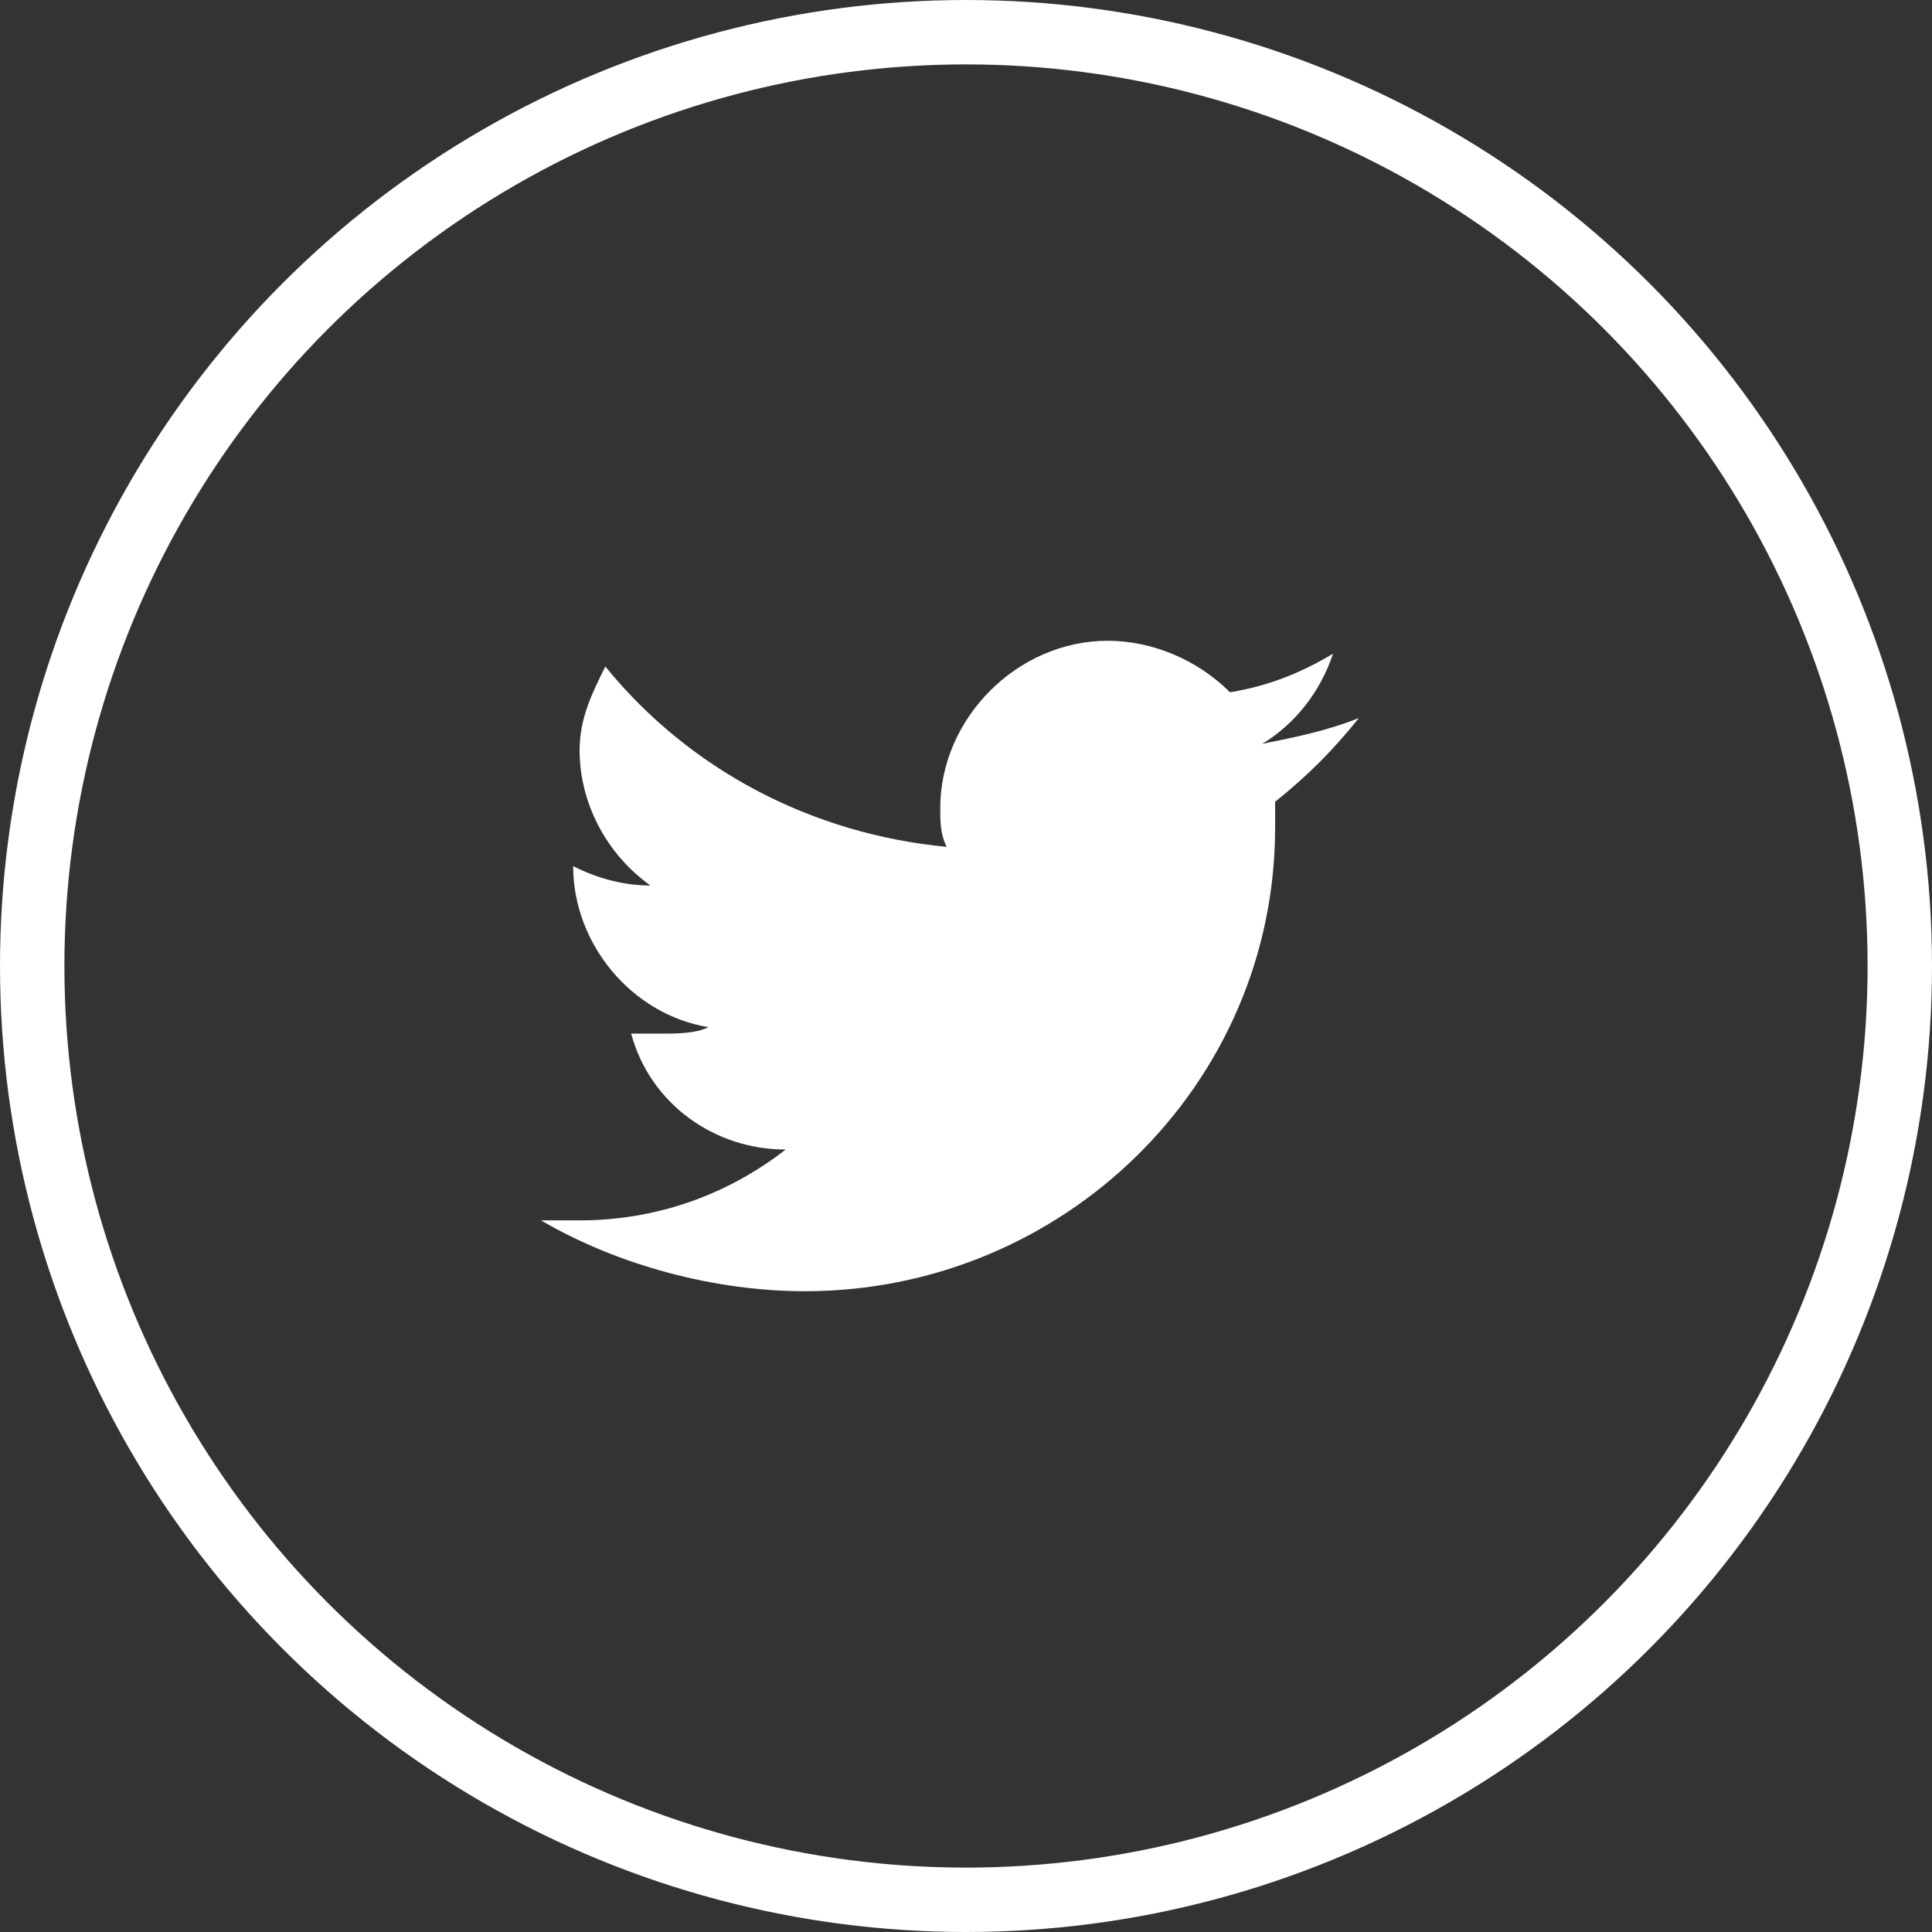<?xml version="1.0" encoding="utf-8"?>
<!-- Generator: Adobe Illustrator 24.0.0, SVG Export Plug-In . SVG Version: 6.00 Build 0)  -->
<svg version="1.1" id="レイヤー_1" xmlns="http://www.w3.org/2000/svg" xmlns:xlink="http://www.w3.org/1999/xlink" x="0px"
	 y="0px" viewBox="0 0 30 30" style="enable-background:new 0 0 30 30;" xml:space="preserve">
<rect x="0" y="0" width="30" height="30" fill="#333333" stroke="none"/>
<style type="text/css">
	.st0{fill:#FFFFFF;}
	.st1{fill:none;}
	.st2{fill:none;stroke:#FFFFFF;}
</style>
<g id="グループ_10" transform="translate(40 2519)">
	<g id="Logo__x2014__FIXED_2_" transform="translate(24.6 3964.95)">
		<path id="パス_15" class="st0" d="M-52.1-6463.9c4,0,7.3-3.2,7.3-7.2v-0.1v-0.3c0.5-0.4,0.9-0.8,1.3-1.3c-0.5,0.2-1,0.3-1.5,0.4
			c0.5-0.3,0.9-0.8,1.1-1.4c-0.5,0.3-1,0.5-1.6,0.6c-0.5-0.5-1.2-0.8-1.9-0.8c-1.4,0-2.6,1.2-2.6,2.6c0,0.2,0,0.4,0.1,0.6
			c-2.1-0.2-4-1.2-5.3-2.8c-0.2,0.4-0.4,0.8-0.4,1.3c0,0.8,0.4,1.6,1.1,2.1c-0.4,0-0.8-0.1-1.2-0.3l0,0c0,1.2,0.9,2.3,2.1,2.5
			c-0.2,0.1-0.5,0.1-0.7,0.1h-0.5c0.3,1.1,1.3,1.8,2.4,1.8c-0.9,0.7-2,1.1-3.2,1.1h-0.6C-55-6464.3-53.5-6463.9-52.1-6463.9"/>
	</g>
	<g id="グループ_9">
		<g id="楕円形_3" transform="translate(20 3960)">
			<circle class="st1" cx="-45" cy="-6464" r="15"/>
			<circle class="st2" cx="-45" cy="-6464" r="14.5"/>
		</g>
	</g>
</g>
</svg>

